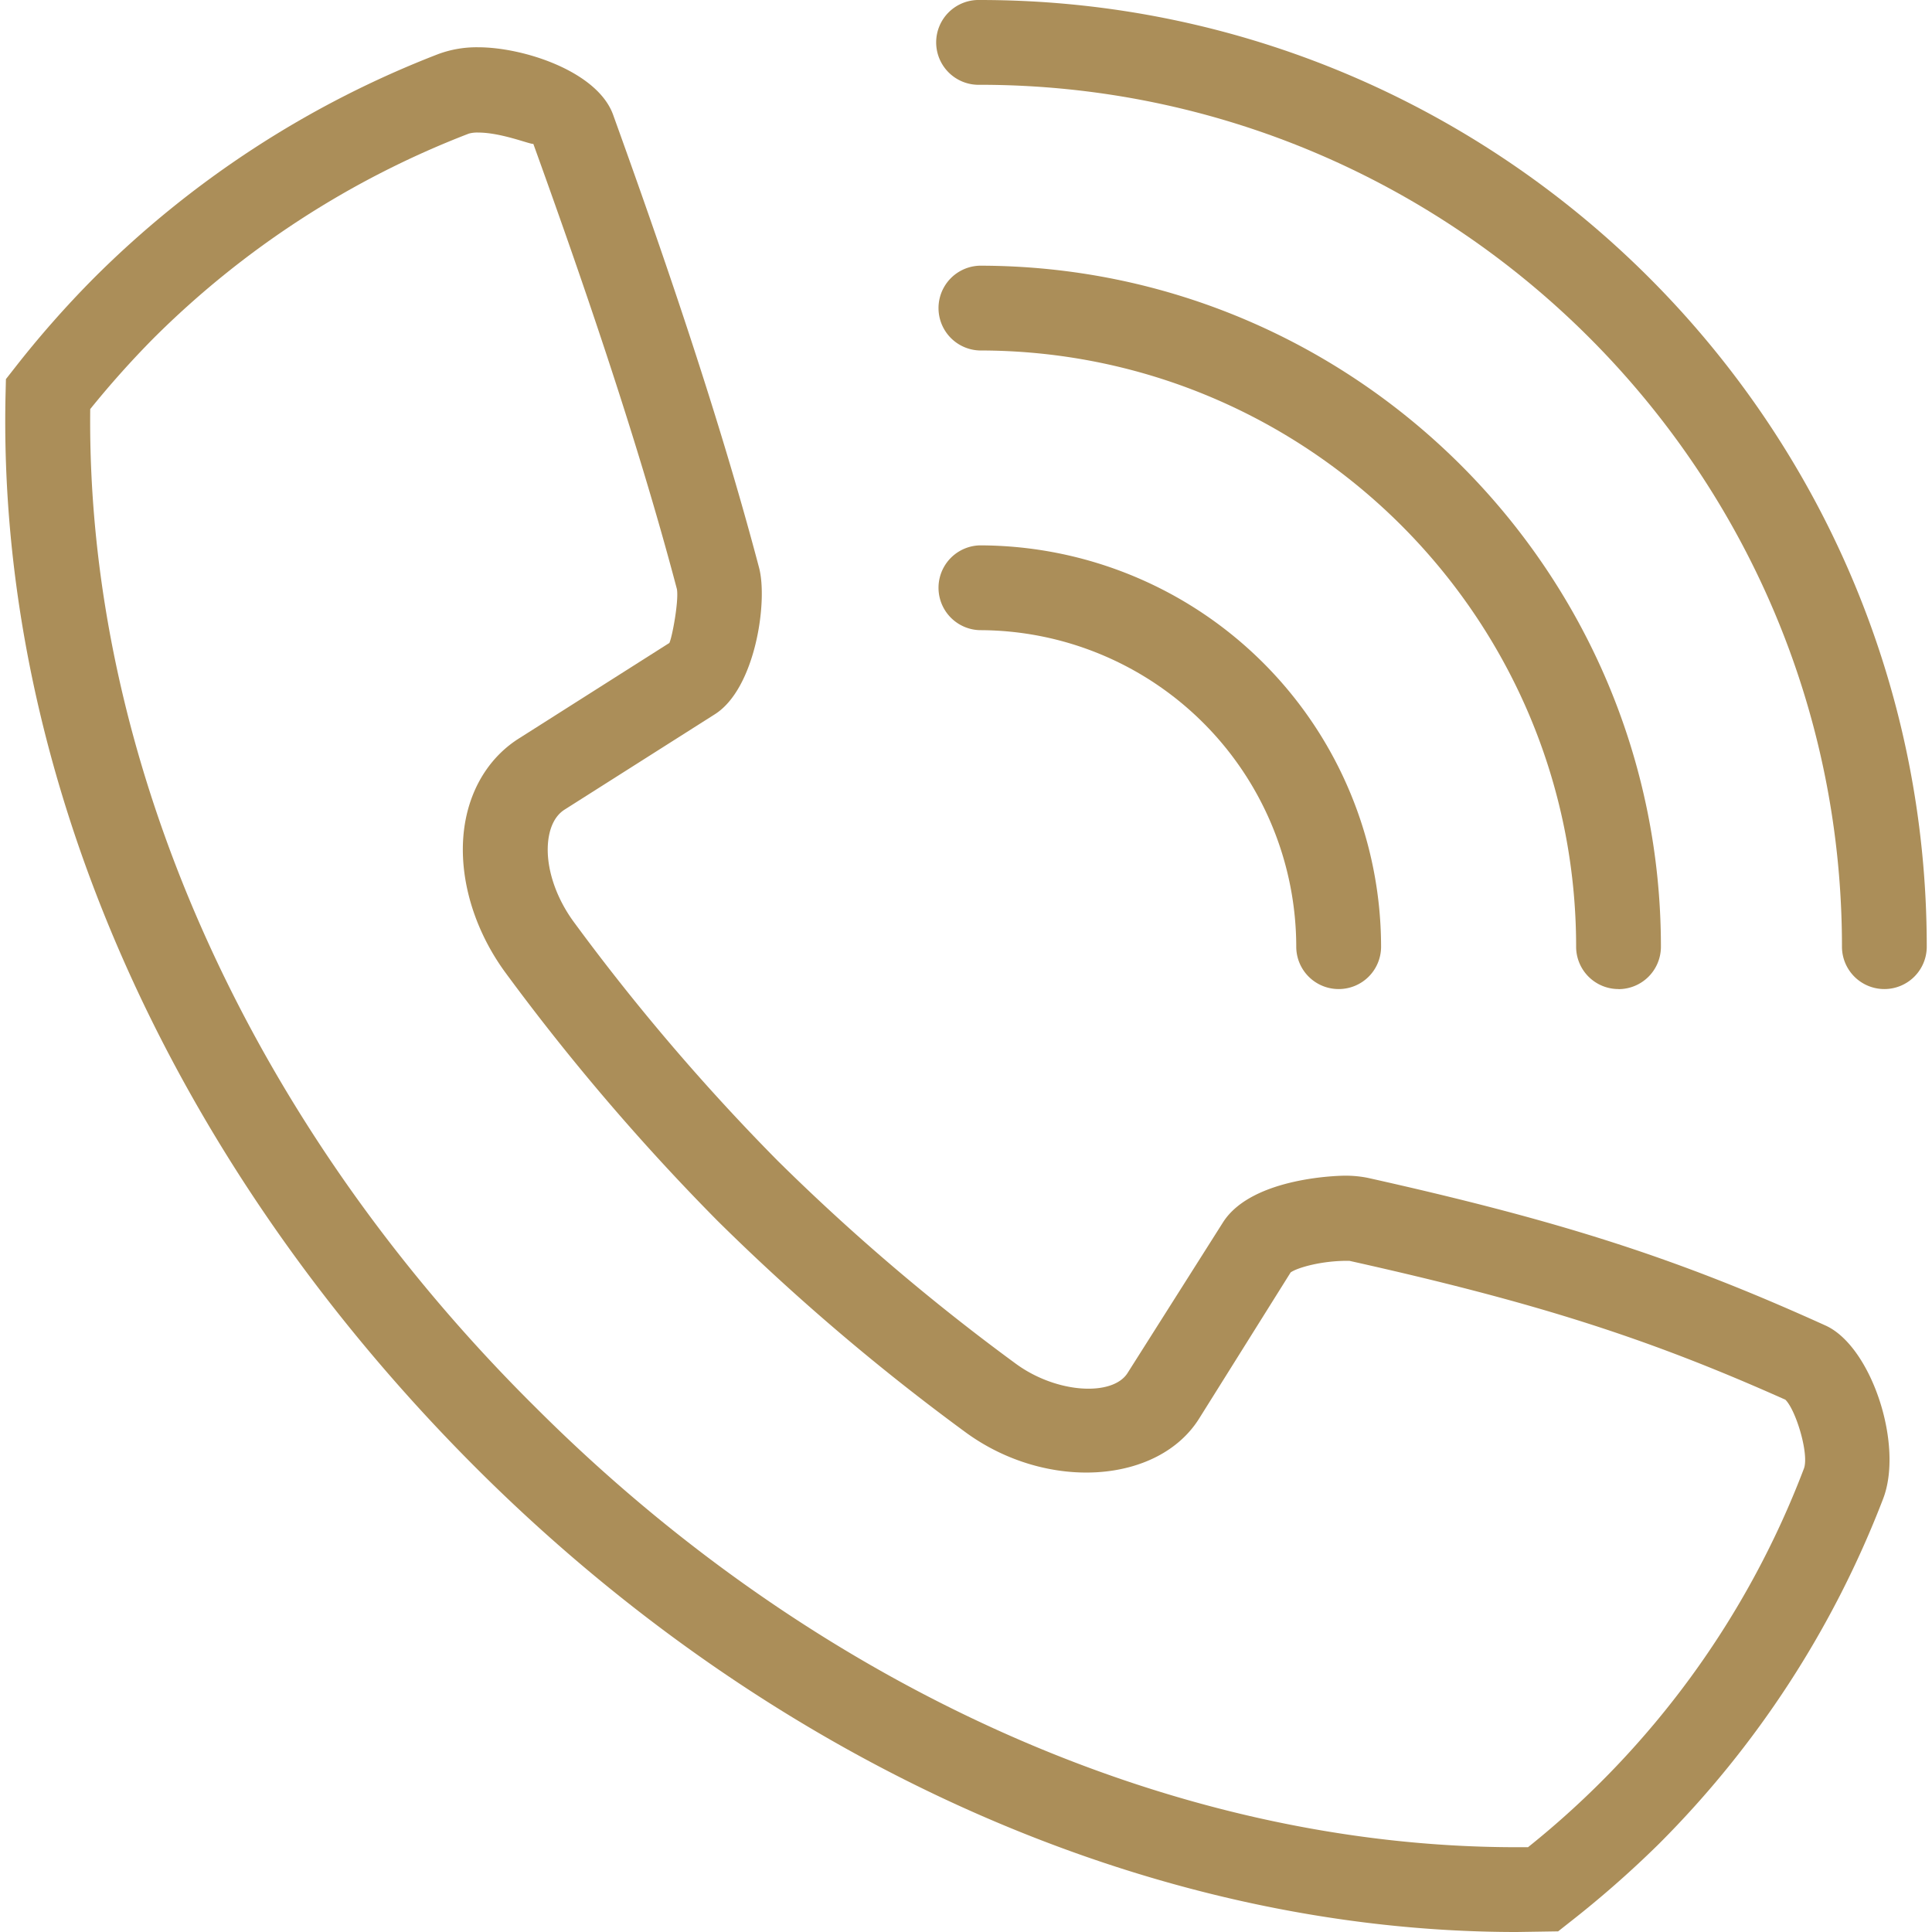 <svg xmlns="http://www.w3.org/2000/svg" viewBox="0 0 512 512"><defs><style>.cls-1{fill:#ab8e59;}</style></defs><title>i-tel</title><g id="footer"><path class="cls-1" d="M401.91,512c-97.07,0-197.6-44.87-275.85-123.09C43.94,306.76-.89,203.57,1.48,104.2l.09-3.73,2.29-2.92A267.17,267.17,0,0,1,24.74,73.83a263,263,0,0,1,91.38-59.49,29.2,29.2,0,0,1,10.61-1.81c12,0,31.59,6.37,35.75,17.88,12.16,33.73,27.55,77.85,38.67,120,2.41,9-1,32.12-11.71,38.88l-39.76,25.23c-2.68,1.67-3.74,4.65-4.18,6.89-1.32,6.78,1.17,15.51,6.49,22.82a570.86,570.86,0,0,0,54.11,63.39,564.21,564.21,0,0,0,63.06,53.75c10.88,8,25.8,8.74,29.69,2.44l25.28-39.91c7.81-12.2,31.92-12.33,32.17-12.33a29.76,29.76,0,0,1,6.25.59c51.5,11.5,82.09,21.37,121.24,39.12,12.14,5.49,20.83,31.75,15.2,46.06a262.27,262.27,0,0,1-59.35,91.3,276.11,276.11,0,0,1-23.79,20.88l-2.93,2.31-11,.17Zm-378-403.55c-1,92.14,41.3,187.78,116.49,263l1.67,1.66c74,73.95,168.71,116.42,259.87,116.42l3,0a235.78,235.78,0,0,0,73.1-100.3c1.46-3.72-2.05-15.46-4.89-18.29-36.23-16.19-65.71-25.7-115.52-36.8-7.2-.13-13.89,1.82-15.6,3.07l-24.16,38.58c-10.83,17.51-40.49,19.52-62,3.77a588.28,588.28,0,0,1-65.69-56,594,594,0,0,1-56.38-66c-9-12.39-12.91-27.49-10.39-40.39,1.83-9.35,6.91-17,14.3-21.59l39.68-25.19c.77-1.6,2.53-11.21,2-14.26-10.87-41.21-26.05-84.72-38.05-118-.81.18-8.45-3-14.62-3a8.22,8.22,0,0,0-2.48.28A240.82,240.82,0,0,0,40.63,89.7a250.31,250.31,0,0,0-16.75,18.75Z"/><path class="cls-1" d="M499.37,262.11a11.23,11.23,0,0,1-11.23-11.23c0-125.95-102.5-228.41-228.47-228.41a11.24,11.24,0,1,1,0-22.47C398,0,510.61,112.54,510.61,250.88a11.23,11.23,0,0,1-11.24,11.23Z"/><path class="cls-1" d="M428.92,262.11a11.22,11.22,0,0,1-11.23-11.23c0-87.13-70.91-158-158.07-158a11.24,11.24,0,0,1,0-22.47c99.55,0,180.54,81,180.54,180.49a11.23,11.23,0,0,1-11.24,11.23Z"/><path class="cls-1" d="M354.76,262.11a11.23,11.23,0,0,1-11.24-11.23A84,84,0,0,0,259.62,167a11.24,11.24,0,0,1,0-22.47A106.47,106.47,0,0,1,366,250.88a11.22,11.22,0,0,1-11.23,11.23Z"/></g></svg>